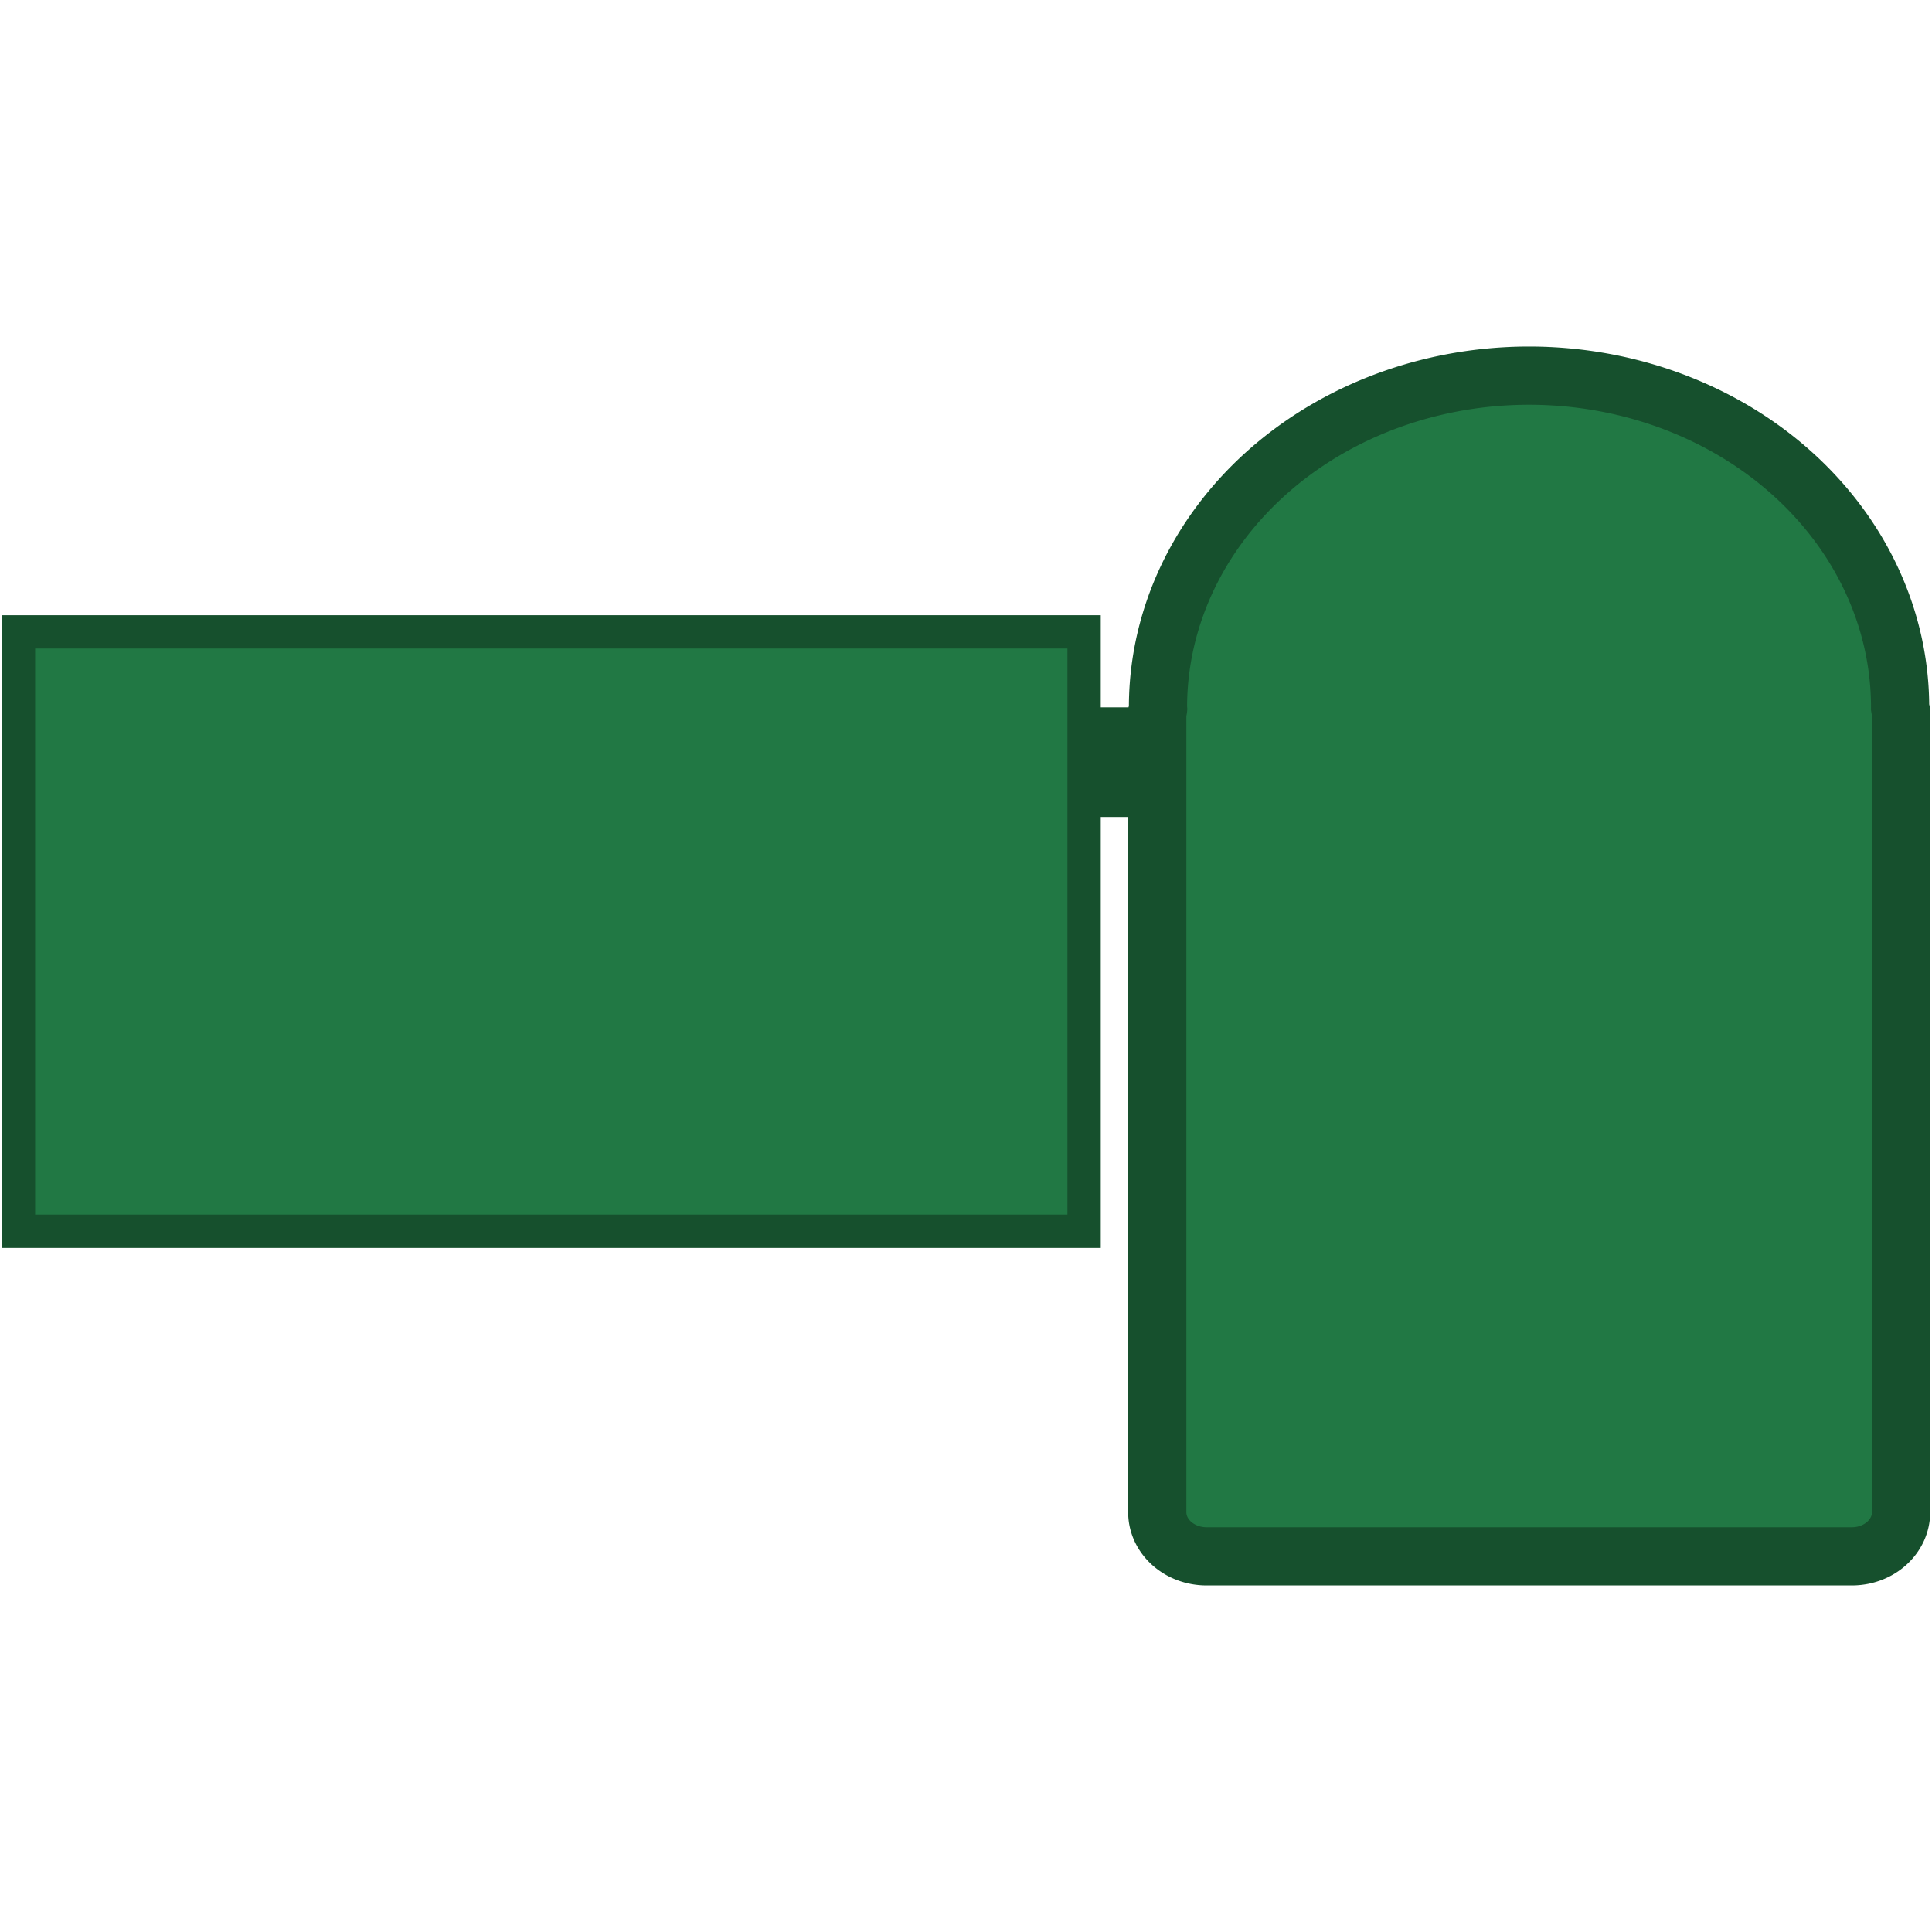 <?xml version="1.0" encoding="UTF-8" standalone="no"?>
<!-- Created with Inkscape (http://www.inkscape.org/) -->

<svg
   xmlns:dc="http://purl.org/dc/elements/1.1/"
   xmlns:cc="http://creativecommons.org/ns#"
   xmlns:rdf="http://www.w3.org/1999/02/22-rdf-syntax-ns#"
   xmlns:svg="http://www.w3.org/2000/svg"
   xmlns="http://www.w3.org/2000/svg"
   xmlns:xlink="http://www.w3.org/1999/xlink"
   xmlns:sodipodi="http://sodipodi.sourceforge.net/DTD/sodipodi-0.dtd"
   xmlns:inkscape="http://www.inkscape.org/namespaces/inkscape"
   id="svg2"
   version="1.1"
   inkscape:version="0.92.3 (2405546, 2018-03-11)"
   width="16"
   height="16"
   sodipodi:docname="camerakeyframe.svg"
   inkscape:export-filename="/home/olaf/src/cinelerra-gg/cin5/cinelerra-5.1/plugins/theme_neophyte/data/camerakeyframe.png"
   inkscape:export-xdpi="96"
   inkscape:export-ydpi="96">
  <title
     id="title1033">camerakeyframe</title>
  <defs
     id="defs6">
    <linearGradient
       inkscape:collect="always"
       id="linearGradient842">
      <stop
         style="stop-color:#999999;stop-opacity:1;"
         offset="0"
         id="stop838" />
      <stop
         style="stop-color:#999999;stop-opacity:0;"
         offset="1"
         id="stop840" />
    </linearGradient>
    <inkscape:perspective
       sodipodi:type="inkscape:persp3d"
       inkscape:vp_x="0 : 0.5 : 1"
       inkscape:vp_y="0 : 1000 : 0"
       inkscape:vp_z="1 : 0.5 : 1"
       inkscape:persp3d-origin="0.5 : 0.33333333 : 1"
       id="perspective10" />
    <linearGradient
       inkscape:collect="always"
       xlink:href="#linearGradient842"
       id="linearGradient844"
       x1="7.936"
       y1="7.681"
       x2="0.446"
       y2="15.749"
       gradientUnits="userSpaceOnUse" />
  </defs>
  <sodipodi:namedview
     pagecolor="#ffffff"
     bordercolor="#666666"
     borderopacity="1"
     objecttolerance="10"
     gridtolerance="10"
     guidetolerance="10"
     inkscape:pageopacity="0"
     inkscape:pageshadow="2"
     inkscape:window-width="2494"
     inkscape:window-height="1407"
     id="namedview4"
     showgrid="false"
     inkscape:zoom="13.324543"
     inkscape:cx="13.853859"
     inkscape:cy="14.003958"
     inkscape:window-x="0"
     inkscape:window-y="0"
     inkscape:window-maximized="1"
     inkscape:current-layer="layer2"
     inkscape:showpageshadow="false" />
  <g
     inkscape:groupmode="layer"
     id="layer2"
     inkscape:label="Layer 2 video cam"
     style="display:inline"
     sodipodi:insensitive="true">
    <g
       id="g833"
       transform="translate(-55.663,-29.236)">
      <rect
         y="34.469"
         x="55.816"
         height="4.964"
         width="8.825"
         id="rect834-0"
         style="opacity:1;fill:#217844;fill-opacity:1;fill-rule:evenodd;stroke:#16502d;stroke-width:0.276;stroke-linejoin:miter;stroke-miterlimit:4;stroke-dasharray:none;stroke-dashoffset:0;stroke-opacity:1" />
      <path
         inkscape:connector-curvature="0"
         id="rect836-6"
         d="m 68.326,32.347 a 3.073,2.746 0 0 0 -3.073,2.747 3.073,2.746 0 0 0 0.001,0.013 c -9.24e-4,0.01 -0.007,0.018 -0.007,0.029 v 6.623 c 0,0.203 0.183,0.366 0.409,0.366 h 5.343 c 0.226,0 0.408,-0.164 0.408,-0.366 v -6.623 c 0,-0.013 -0.006,-0.024 -0.008,-0.037 a 3.073,2.746 0 0 0 0,-0.005 3.073,2.746 0 0 0 -3.073,-2.747 z"
         style="opacity:1;fill:#217844;fill-opacity:1;fill-rule:evenodd;stroke:#16502d;stroke-width:0.482;stroke-linejoin:miter;stroke-miterlimit:4;stroke-dasharray:none;stroke-dashoffset:0;stroke-opacity:1" />
      <rect
         y="35.094"
         x="64.775"
         height="0.908"
         width="0.24"
         id="rect831"
         style="opacity:1;fill:#16502d;fill-opacity:1;fill-rule:evenodd;stroke:none;stroke-width:0.12;stroke-linejoin:miter;stroke-miterlimit:4;stroke-dasharray:none;stroke-dashoffset:0;stroke-opacity:1" />
    </g>
  </g>
  <g
     inkscape:groupmode="layer"
     id="layer3"
     inkscape:label="Kameraanschluss"
     style="display:none">
    <circle
       style="opacity:1;fill:url(#linearGradient844);fill-opacity:1;stroke:none;stroke-width:1.606;stroke-opacity:1"
       id="path821"
       cx="8"
       cy="8"
       r="8" />
    <circle
       style="opacity:1;fill:#ececec;fill-opacity:1;stroke:none;stroke-width:1.004;stroke-opacity:1"
       id="path821-0"
       cx="8"
       cy="8"
       r="5" />
    <circle
       style="opacity:1;fill:#808080;fill-opacity:1;stroke:none;stroke-width:3.09;stroke-opacity:1"
       id="path846"
       cx="3.514"
       cy="3.311"
       r="1"
       inkscape:tile-cx="4.2271276"
       inkscape:tile-cy="2.748173"
       inkscape:tile-w="2"
       inkscape:tile-h="2"
       inkscape:tile-x0="3.2271276"
       inkscape:tile-y0="1.748173" />
    <use
       x="0"
       y="0"
       inkscape:tiled-clone-of="#path846"
       xlink:href="#path846"
       id="use857"
       transform="translate(14.297,10.394)"
       width="100%"
       height="100%" />
    <use
       x="0"
       y="0"
       inkscape:tiled-clone-of="#path846"
       xlink:href="#path846"
       transform="translate(-1.471,7.111)"
       id="use859"
       width="100%"
       height="100%" />
    <use
       x="0"
       y="0"
       inkscape:tiled-clone-of="#path846"
       xlink:href="#path846"
       transform="translate(10.379,7.28)"
       id="use861"
       width="100%"
       height="100%" />
    <use
       x="0"
       y="0"
       inkscape:tiled-clone-of="#path846"
       xlink:href="#path846"
       transform="translate(9.115,0.019)"
       id="use863"
       width="100%"
       height="100%" />
    <circle
       style="opacity:1;fill:#ff5555;fill-opacity:1;stroke:none;stroke-width:2.318;stroke-opacity:1"
       id="path846-4"
       cx="1.908"
       cy="5.931"
       r="0.75"
       inkscape:tile-cx="4.2271276"
       inkscape:tile-cy="2.748173"
       inkscape:tile-w="2"
       inkscape:tile-h="2"
       inkscape:tile-x0="3.2271276"
       inkscape:tile-y0="1.748173" />
  </g>
</svg>

